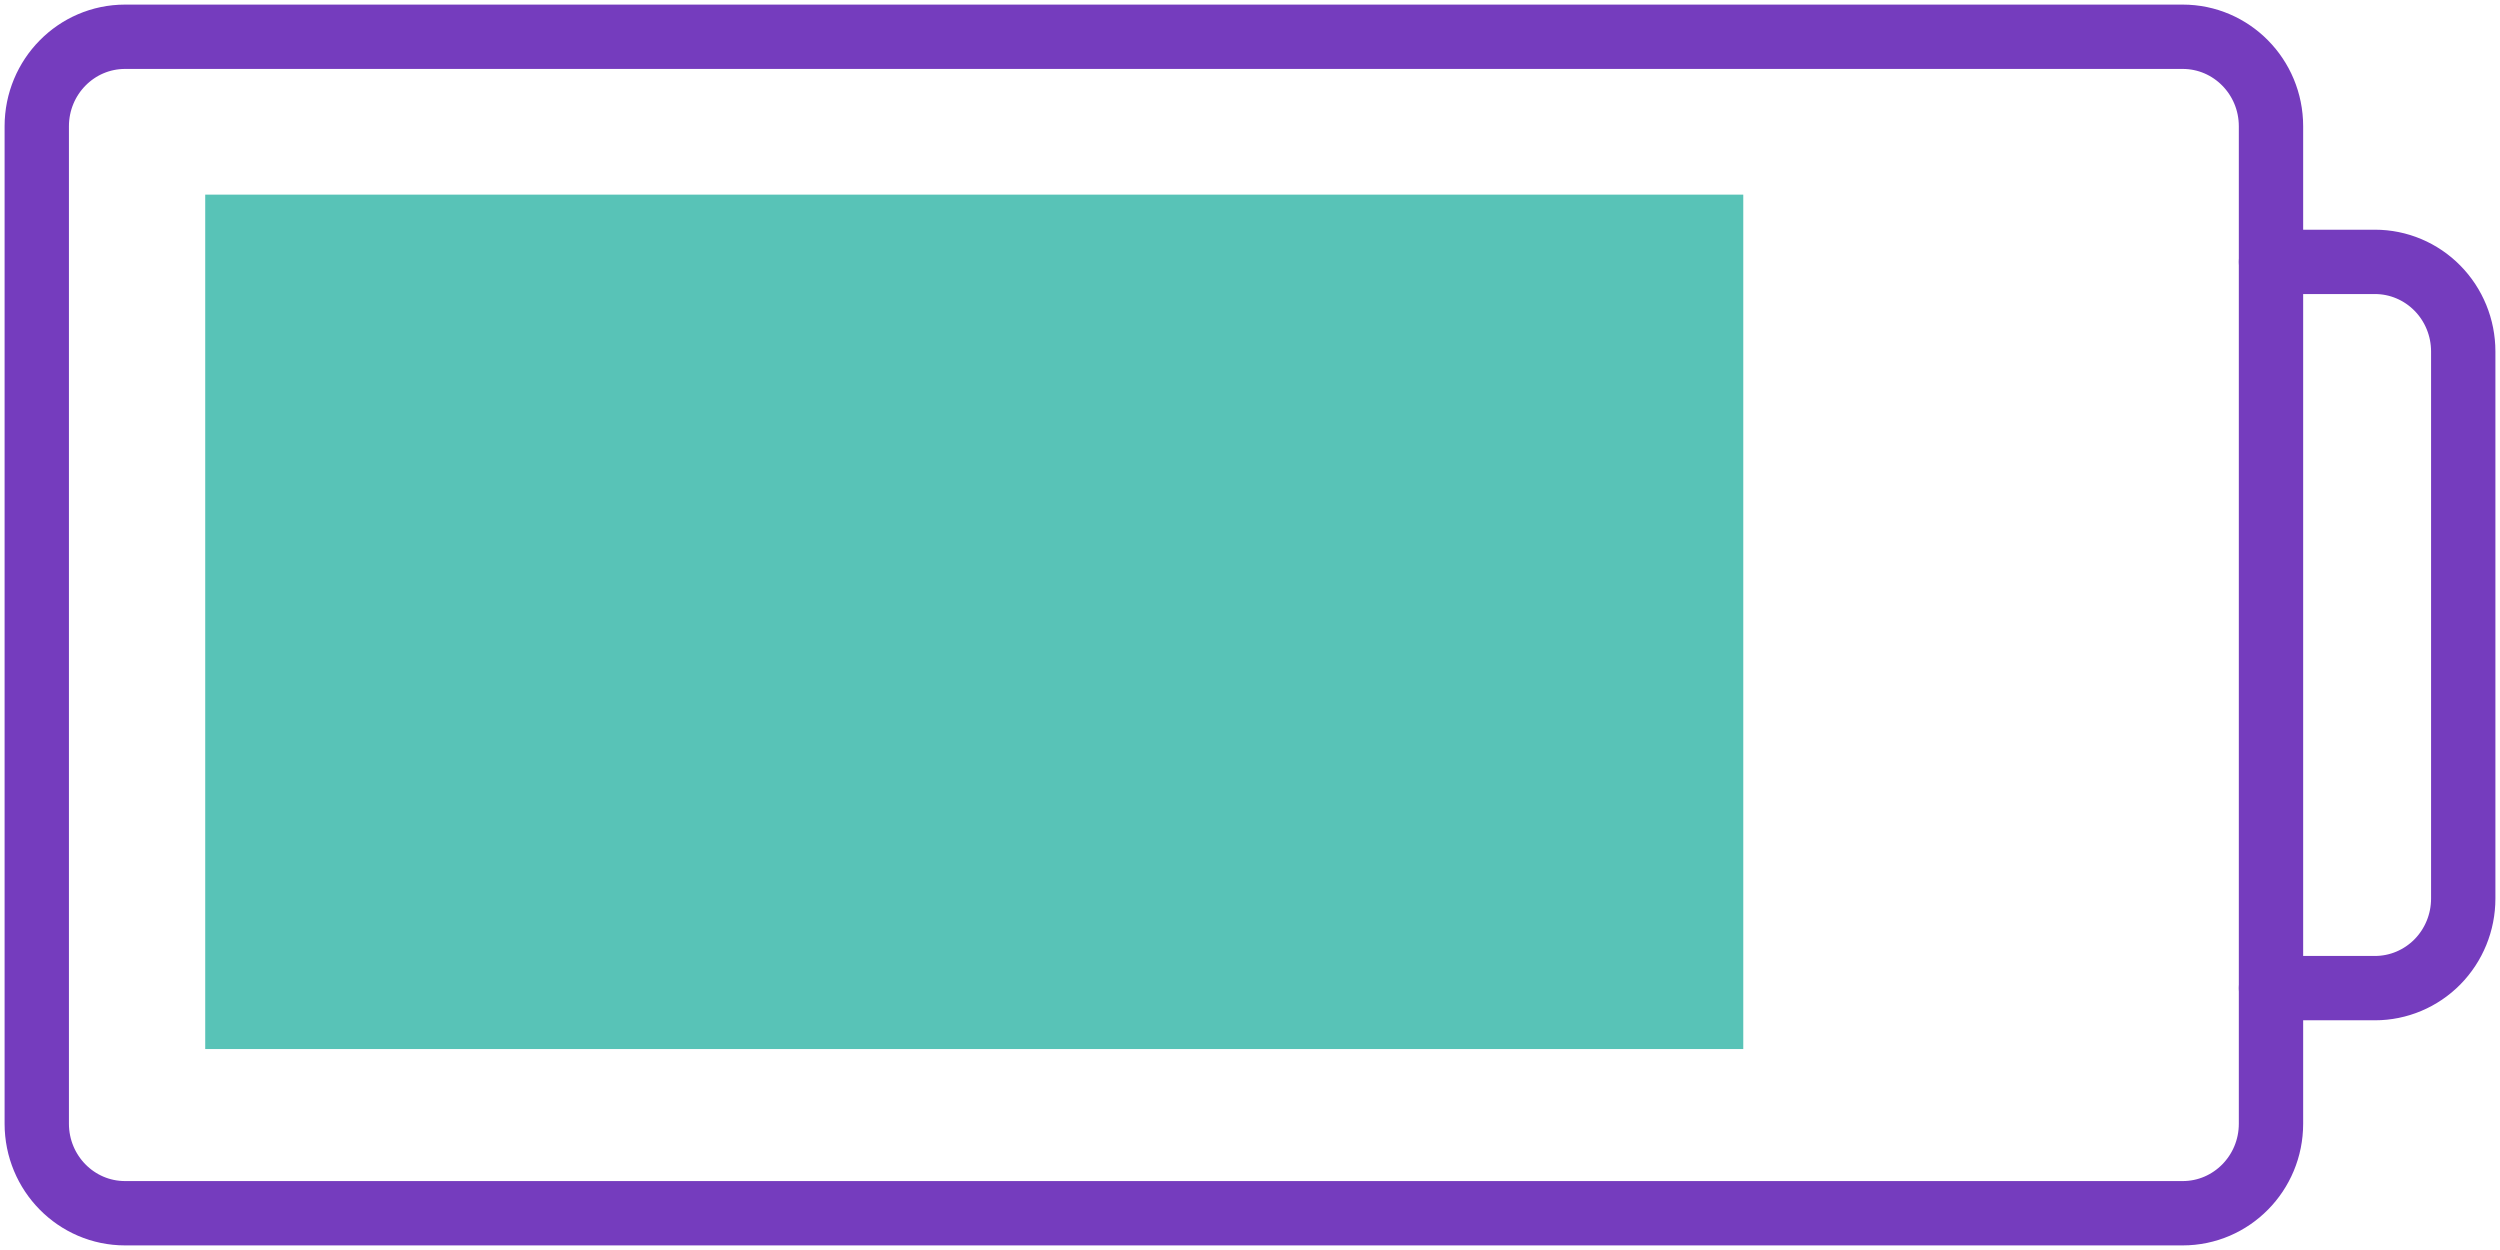 <svg width="68" height="34" viewBox="0 0 68 34" fill="none" xmlns="http://www.w3.org/2000/svg">
<path d="M59.37 1H3.401C2.075 1 1 2.09 1 3.435V30.565C1 31.91 2.075 33 3.401 33H59.37C60.696 33 61.771 31.91 61.771 30.565V3.435C61.771 2.09 60.696 1 59.37 1Z" stroke="#753CBE" stroke-width="1.75" stroke-linecap="round" stroke-linejoin="round"/>
<path d="M61.771 7.123H64.6C65.236 7.123 65.847 7.38 66.297 7.837C66.747 8.293 67 8.913 67 9.558V24.442C67 25.088 66.747 25.707 66.297 26.164C65.847 26.62 65.236 26.877 64.6 26.877H61.771" stroke="#753CBE" stroke-width="1.75" stroke-linecap="round" stroke-linejoin="round"/>
<path d="M47.417 5.294H5.582V28.534H47.417V5.294Z" fill="#58C3B7"/>
</svg>
